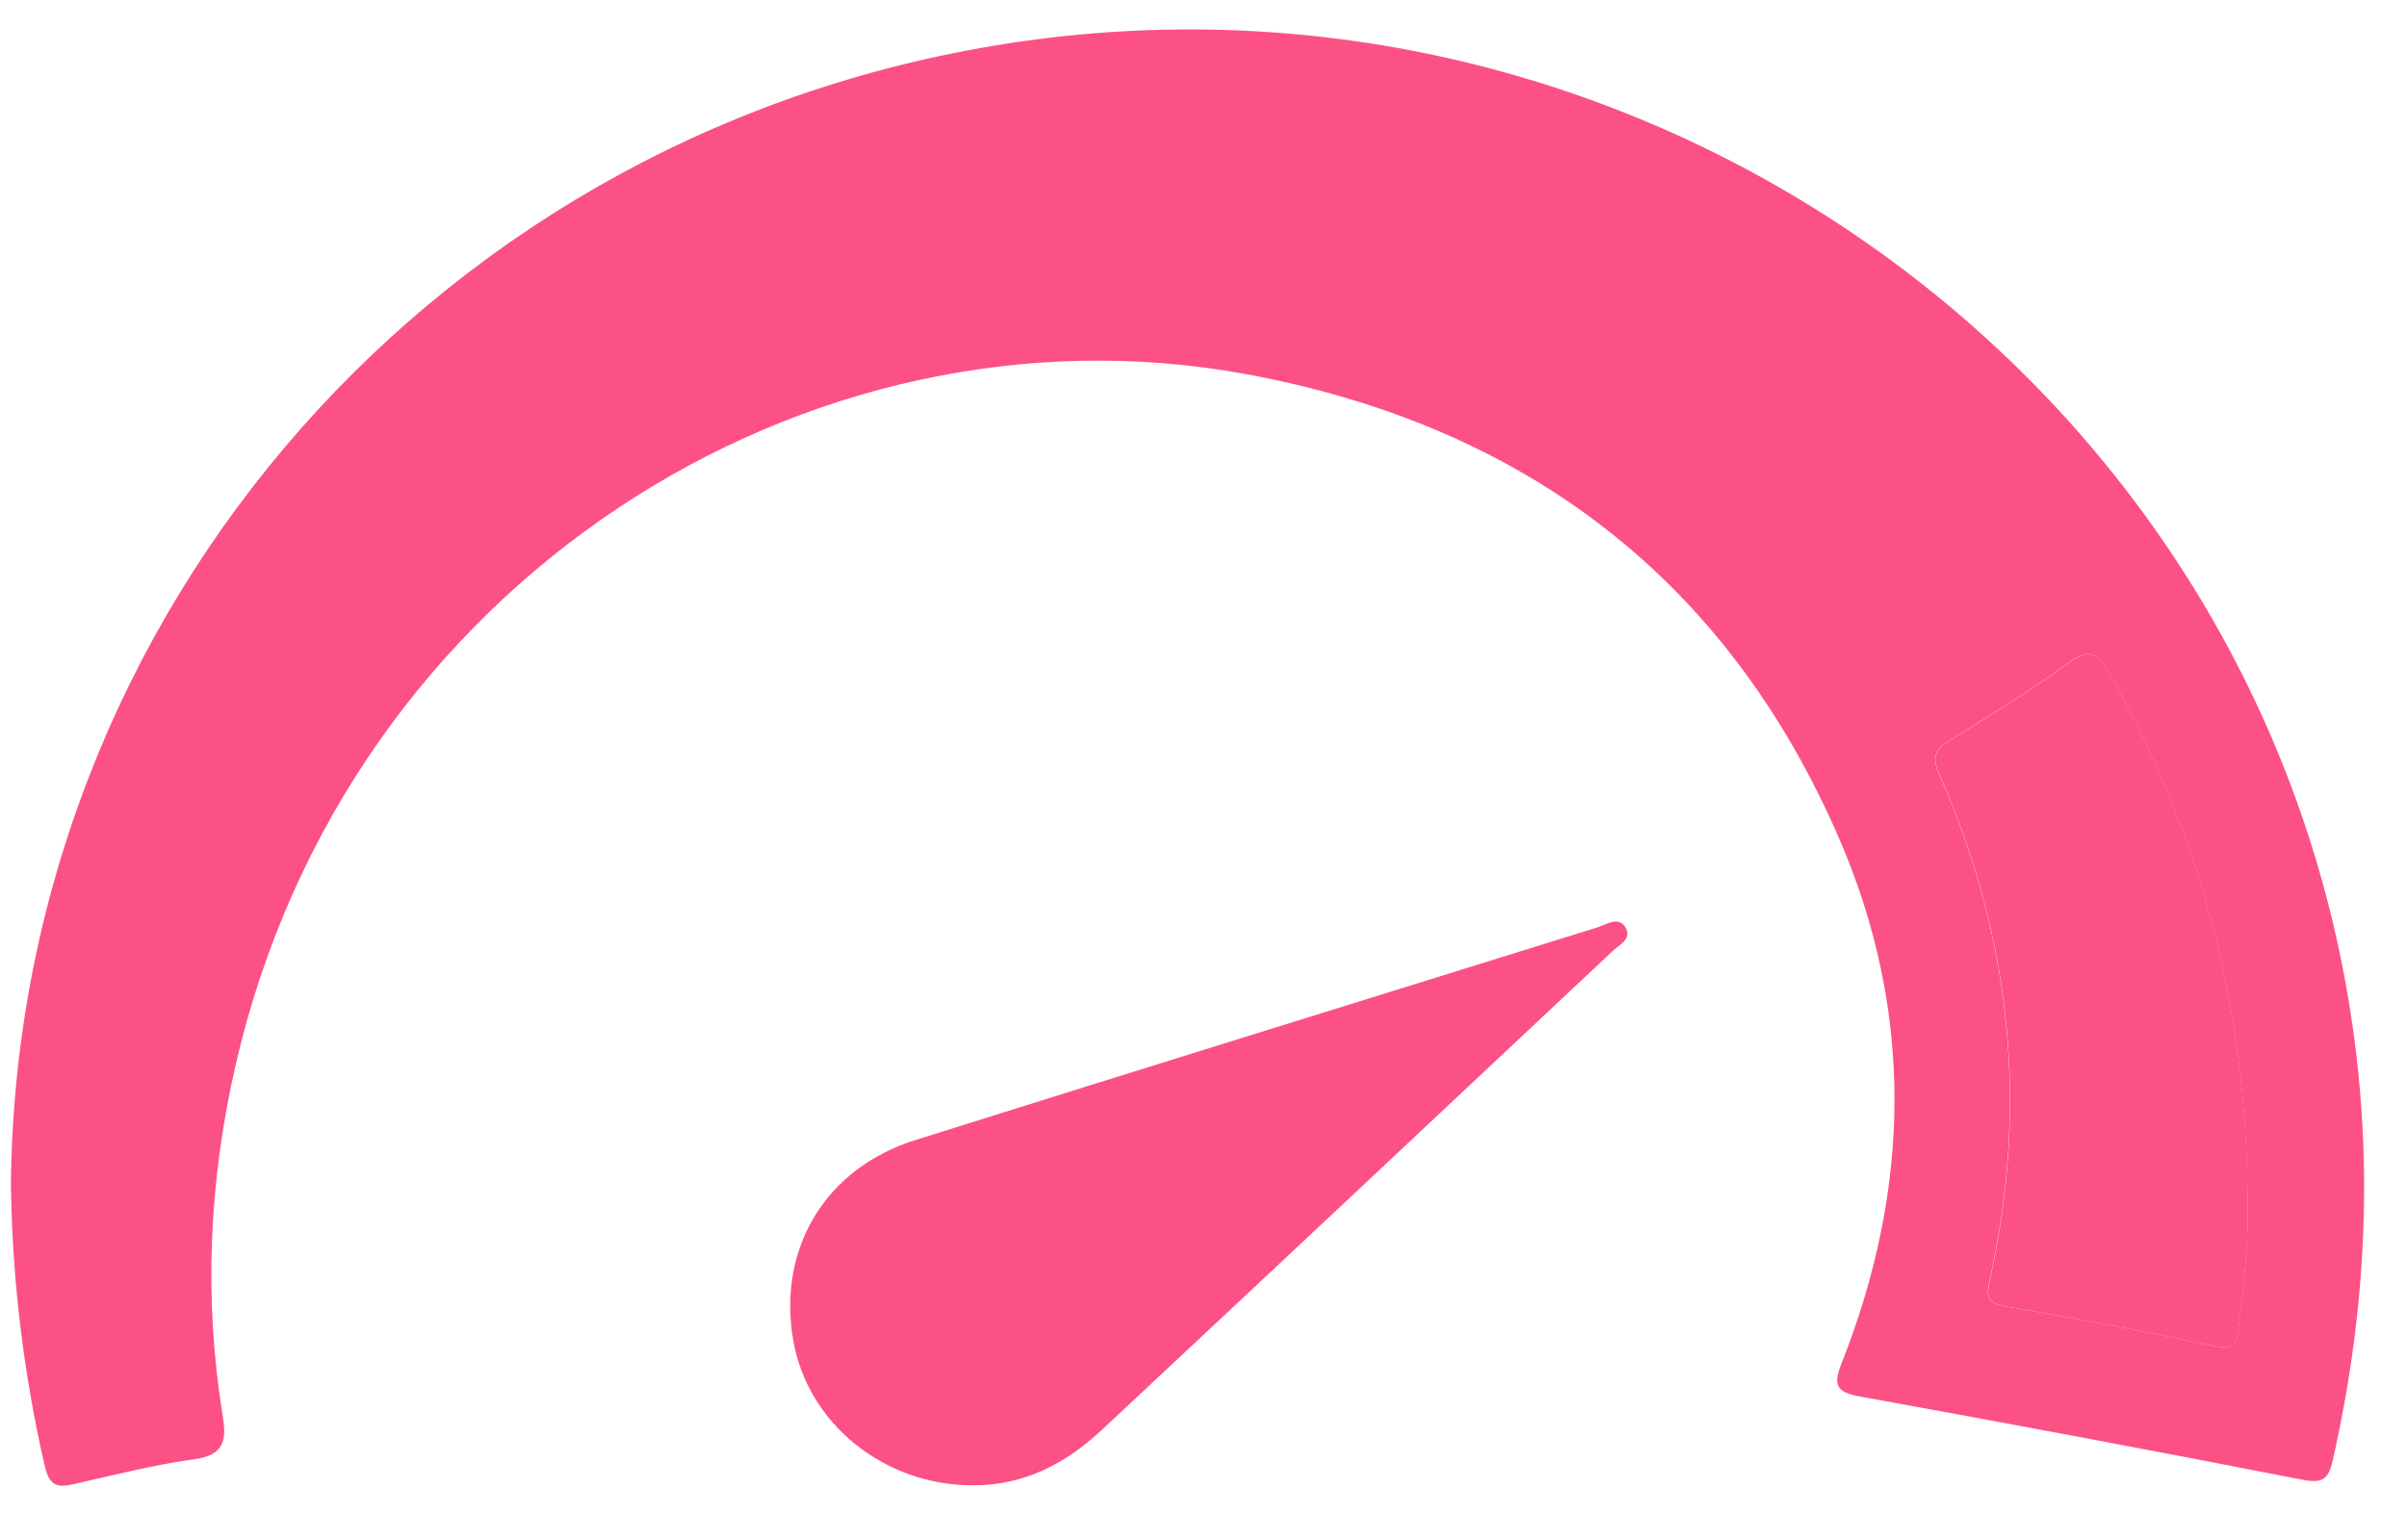 <svg width="25" height="16" viewBox="0 0 25 16" fill="none" xmlns="http://www.w3.org/2000/svg">
<g clip-path="url(#clip0_1607_49353)">
<path d="M0.113 12.344C0.152 6.339 4.595 1.293 10.606 0.431C17.149 -0.508 23.304 3.934 24.389 10.367C24.662 11.982 24.589 13.579 24.229 15.171C24.184 15.372 24.122 15.415 23.91 15.373C22.382 15.074 20.851 14.787 19.318 14.509C19.073 14.465 19.037 14.391 19.127 14.165C19.848 12.344 19.881 10.507 19.1 8.707C17.935 6.02 15.843 4.423 12.942 3.887C8.393 3.049 3.603 6.039 2.448 11.062C2.17 12.273 2.114 13.494 2.315 14.721C2.357 14.982 2.315 15.121 2.011 15.162C1.594 15.22 1.184 15.325 0.772 15.418C0.598 15.458 0.514 15.444 0.465 15.232C0.246 14.281 0.13 13.319 0.114 12.344H0.113ZM23.344 12.561C23.344 10.451 22.852 8.662 21.903 6.988C21.776 6.764 21.686 6.741 21.475 6.894C21.083 7.178 20.669 7.433 20.257 7.689C20.105 7.783 20.058 7.857 20.139 8.041C20.889 9.736 21.069 11.491 20.665 13.299C20.629 13.464 20.633 13.54 20.835 13.574C21.56 13.696 22.282 13.834 23.002 13.985C23.187 14.024 23.23 13.963 23.248 13.809C23.304 13.331 23.356 12.853 23.344 12.561V12.561Z" fill="#FC5185"/>
<path d="M10.11 15.432C9.185 15.435 8.387 14.792 8.238 13.921C8.075 12.97 8.573 12.139 9.506 11.845C11.865 11.103 14.227 10.371 16.588 9.636C16.686 9.606 16.807 9.516 16.881 9.632C16.958 9.753 16.817 9.817 16.744 9.886C14.979 11.544 13.214 13.202 11.444 14.856C11.073 15.204 10.64 15.432 10.109 15.432H10.11Z" fill="#FC5185"/>
<path d="M23.346 12.561C23.358 12.854 23.306 13.331 23.25 13.809C23.232 13.964 23.189 14.024 23.003 13.986C22.284 13.835 21.561 13.697 20.837 13.574C20.635 13.54 20.631 13.464 20.667 13.3C21.071 11.491 20.891 9.737 20.141 8.041C20.06 7.858 20.107 7.783 20.259 7.689C20.671 7.434 21.085 7.178 21.477 6.895C21.688 6.742 21.778 6.764 21.905 6.988C22.854 8.662 23.346 10.452 23.346 12.562V12.561Z" fill="#FC5185"/>
</g>
<defs>
<clipPath id="clip0_1607_49353">
<rect width="24.441" height="15.13" fill="white" transform="translate(0.113 0.306)"/>
</clipPath>
</defs>
</svg>
